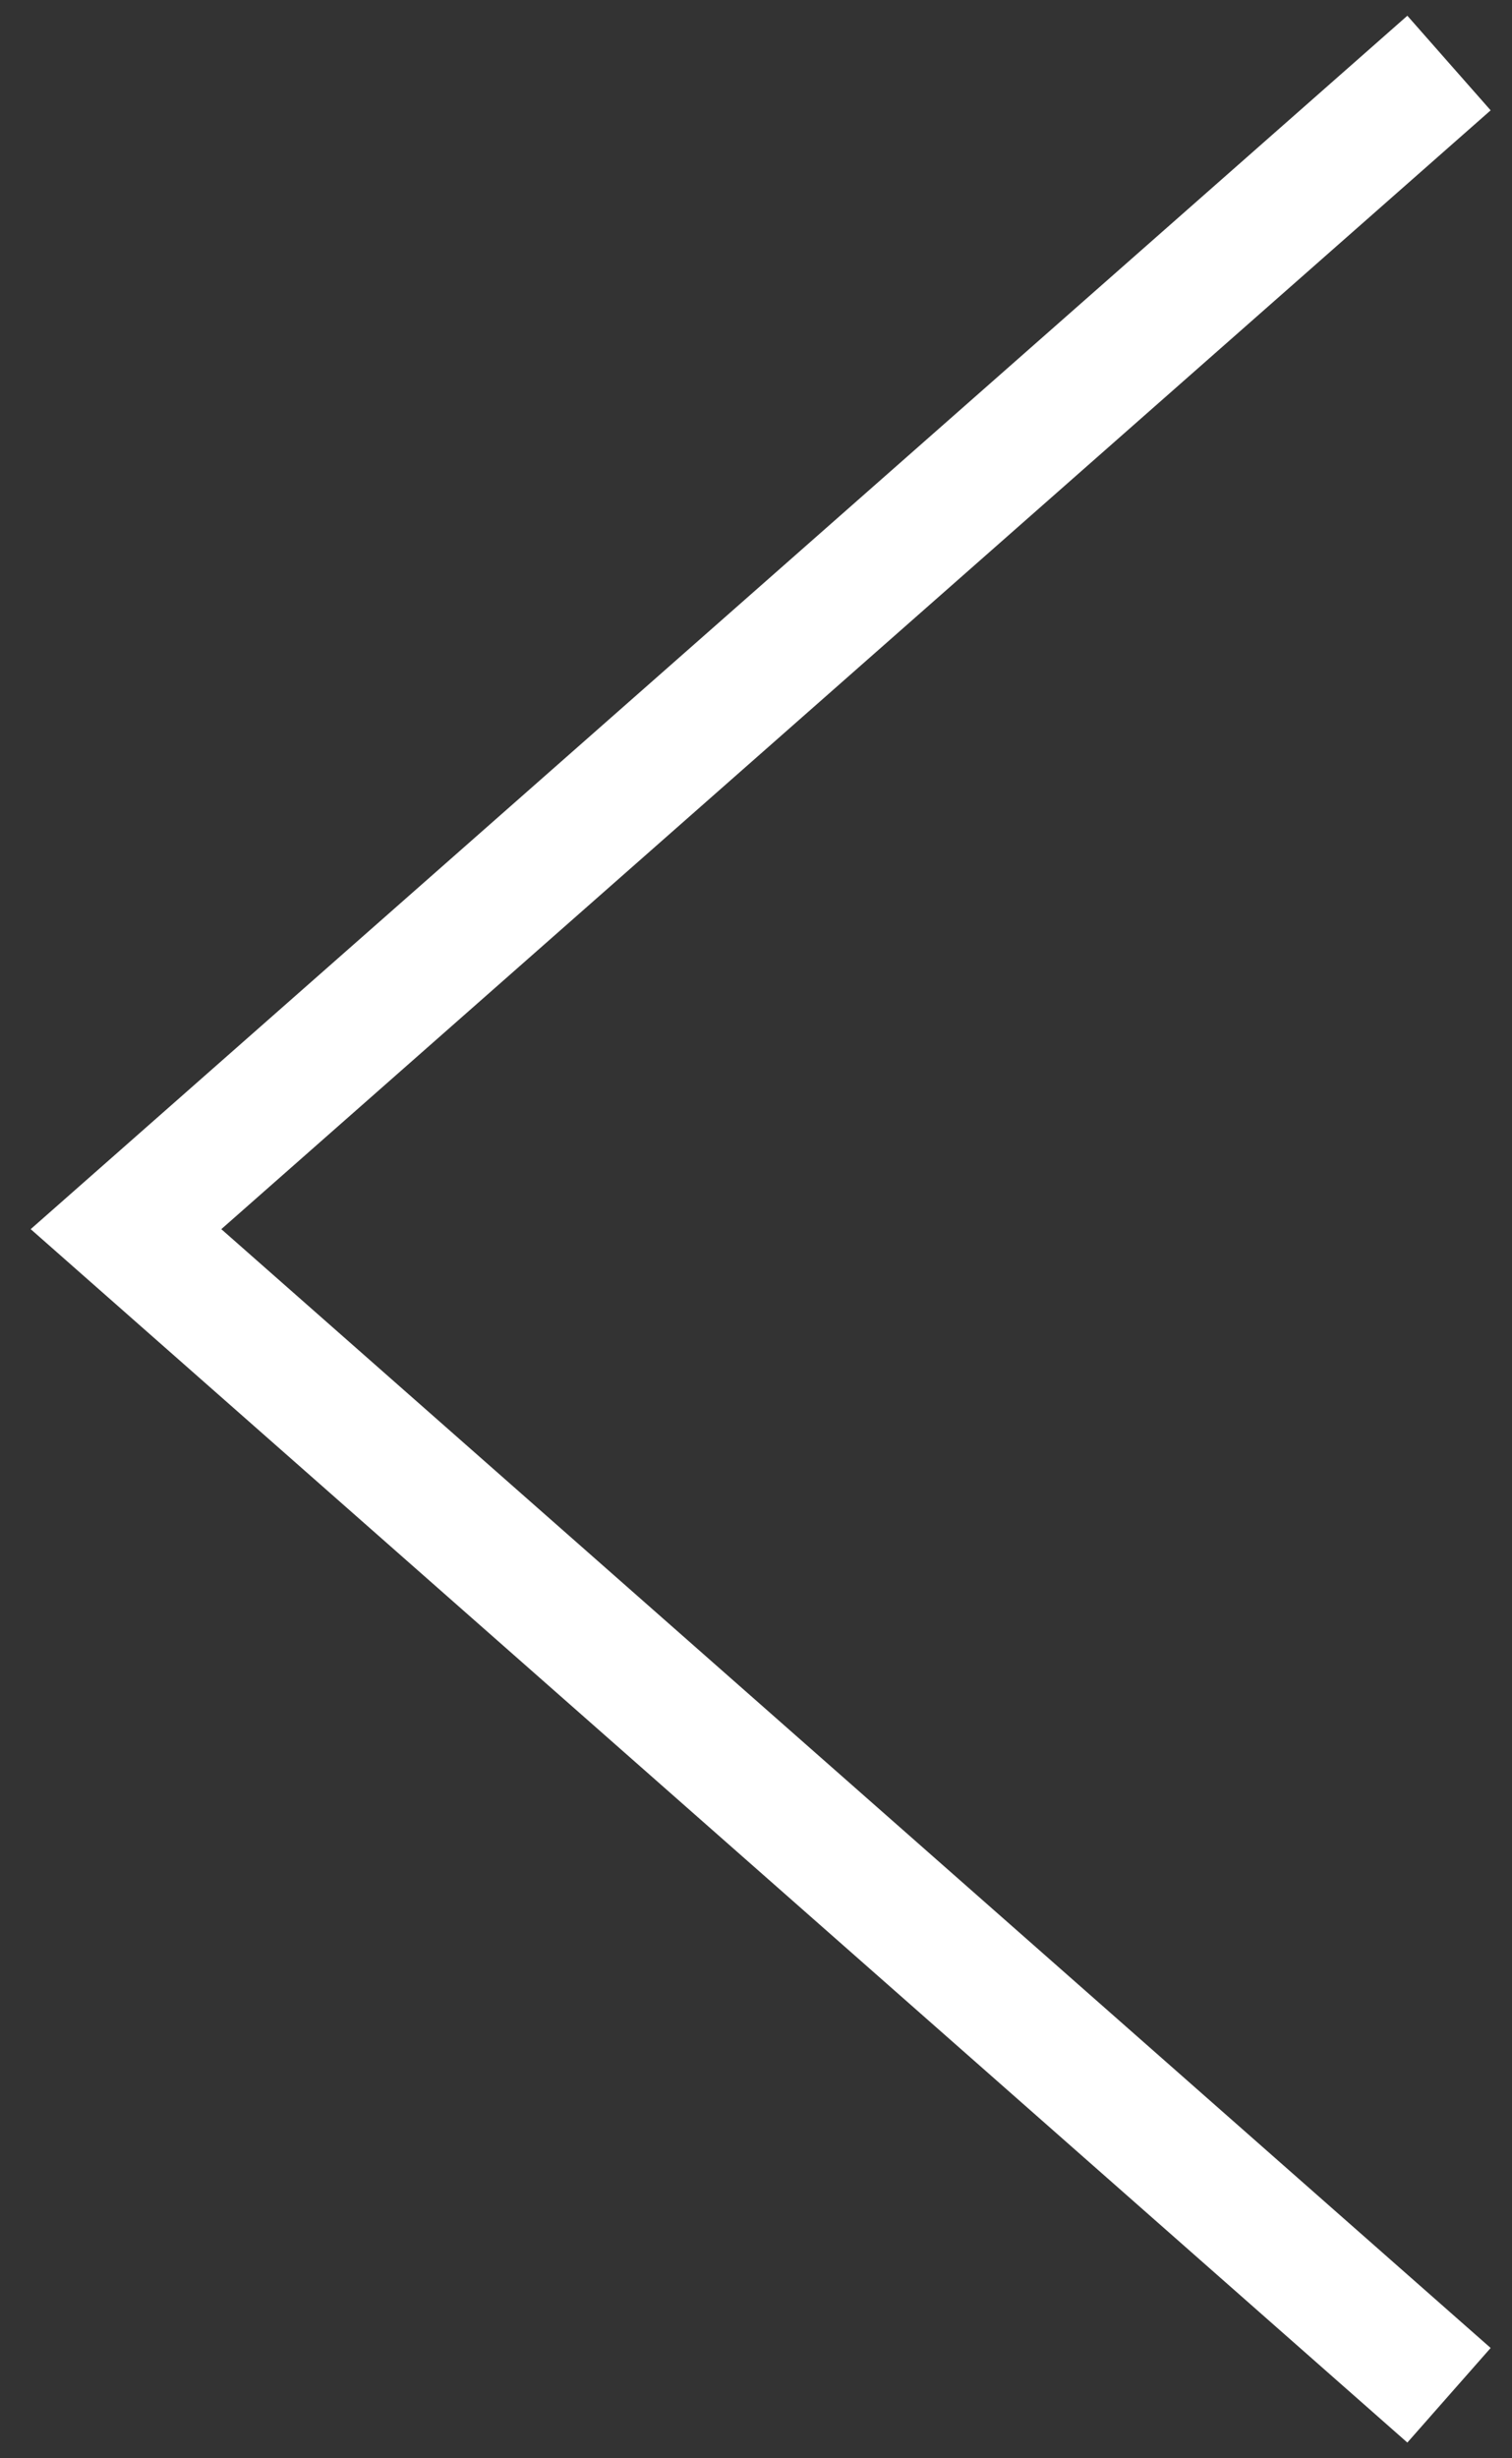 <?xml version="1.0" encoding="UTF-8"?> <svg xmlns="http://www.w3.org/2000/svg" width="24" height="39" viewBox="0 0 24 39" fill="none"><rect x="0" y="0" width="24" height="39" fill="#333333" stroke="none"/> <path d="M23 38L2 19.5L23 1" stroke="white" stroke-width="2"></path> </svg> 